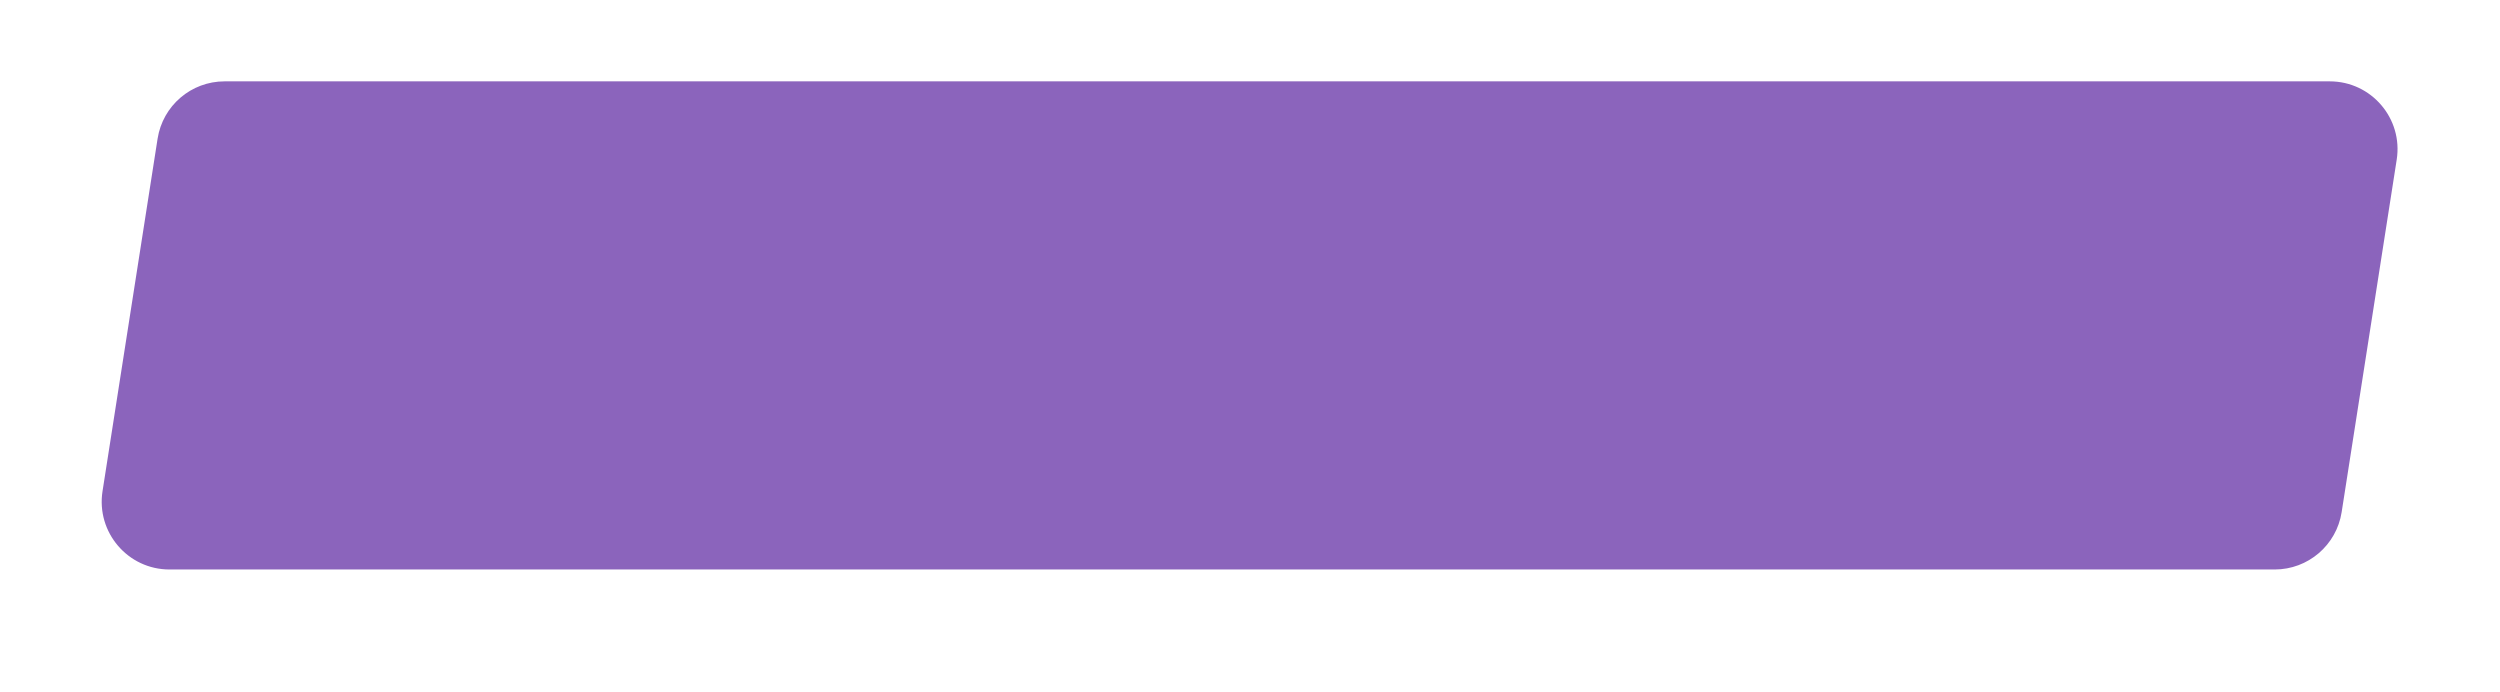 <?xml version="1.0" encoding="UTF-8"?> <svg xmlns="http://www.w3.org/2000/svg" width="1475" height="408" viewBox="0 0 1475 408" fill="none"> <g filter="url(#filter0_d)"> <path d="M92.979 77.827C96.021 58.355 112.792 44 132.5 44H1374.54C1399.09 44 1417.85 65.915 1414.06 90.173L1381.57 298.173C1378.53 317.645 1361.76 332 1342.05 332H100.009C75.456 332 56.699 310.085 60.488 285.827L92.979 77.827Z" fill="#8B64BC"></path> </g> <defs> <filter id="filter0_d" x="0" y="0" width="1474.55" height="408" filterUnits="userSpaceOnUse" color-interpolation-filters="sRGB"> <feFlood flood-opacity="0" result="BackgroundImageFix"></feFlood> <feColorMatrix in="SourceAlpha" type="matrix" values="0 0 0 0 0 0 0 0 0 0 0 0 0 0 0 0 0 0 127 0" result="hardAlpha"></feColorMatrix> <feOffset dy="4"></feOffset> <feGaussianBlur stdDeviation="7.5"></feGaussianBlur> <feComposite in2="hardAlpha" operator="out"></feComposite> <feColorMatrix type="matrix" values="0 0 0 0 0 0 0 0 0 0 0 0 0 0 0 0 0 0 0.2 0"></feColorMatrix> <feBlend mode="normal" in2="BackgroundImageFix" result="effect1_dropShadow"></feBlend> <feBlend mode="normal" in="SourceGraphic" in2="effect1_dropShadow" result="shape"></feBlend> </filter> </defs> </svg> 